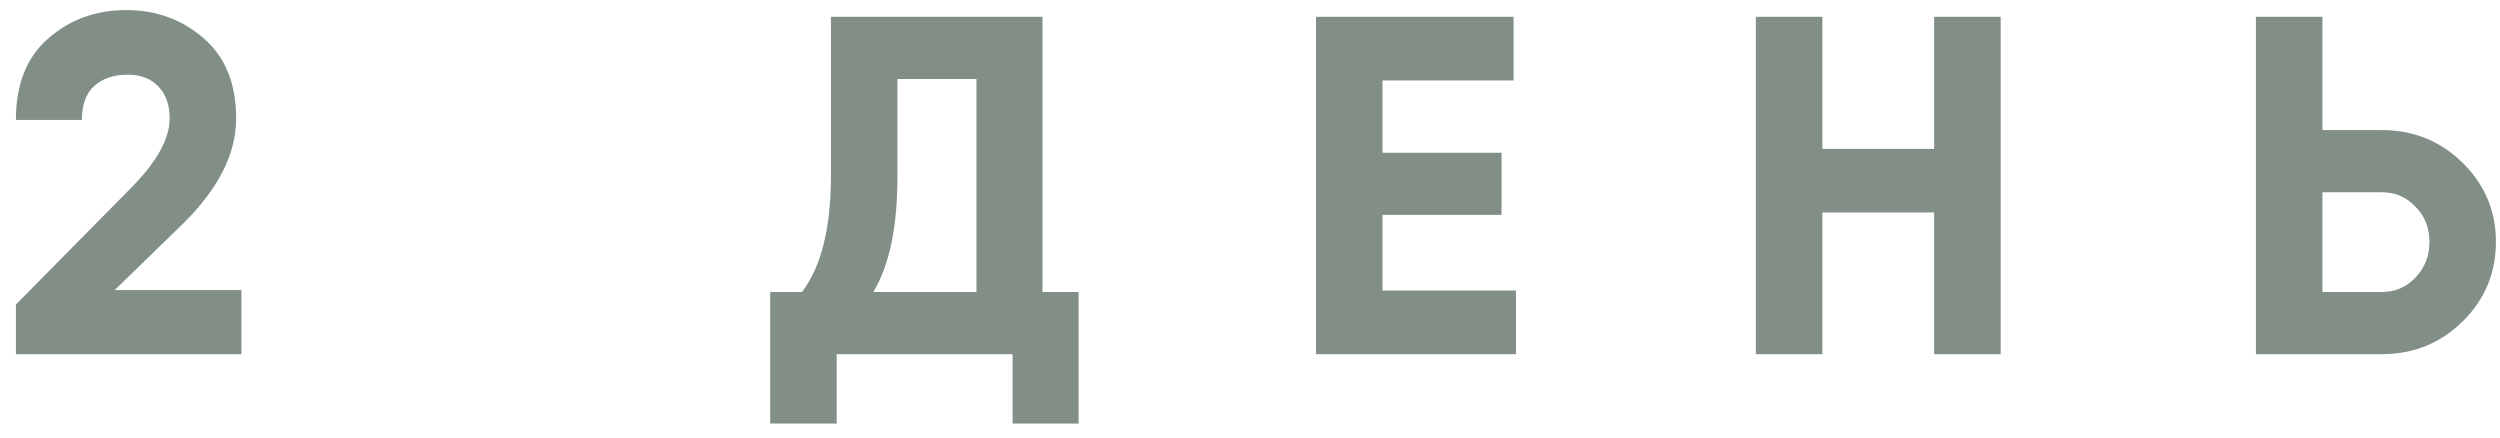 <?xml version="1.0" encoding="UTF-8"?> <svg xmlns="http://www.w3.org/2000/svg" width="120" height="21" viewBox="0 0 120 21" fill="none"> <path d="M0.763 17V14.617L6.246 9.066C7.51 7.801 8.142 6.676 8.142 5.689C8.142 5.025 7.957 4.509 7.587 4.139C7.233 3.769 6.747 3.584 6.13 3.584C5.451 3.584 4.912 3.769 4.511 4.139C4.125 4.493 3.932 5.033 3.932 5.758H0.763C0.763 4.046 1.28 2.743 2.313 1.849C3.346 0.939 4.596 0.484 6.061 0.484C7.495 0.484 8.728 0.931 9.762 1.826C10.81 2.72 11.335 4.008 11.335 5.689C11.335 7.385 10.479 9.074 8.767 10.754L5.505 13.924H11.589V17H0.763ZM50.039 14.016H51.773V17V20.331H48.604V17H40.161V20.331H36.969V16.167V14.016H38.496C39.421 12.798 39.884 10.947 39.884 8.464V0.808H50.039V14.016ZM41.919 14.016H46.87V3.792H43.076V8.511C43.076 10.901 42.69 12.736 41.919 14.016ZM66.361 13.947H72.768V17H64.209H63.169V0.808H66.361H72.653V3.861H66.361V7.331H72.074V10.315H66.361V13.947ZM92.839 0.808H96.032V17H92.839V10.199H87.473V17H84.281V0.808H87.473V7.146H92.839V0.808ZM114.322 6.244C115.848 6.244 117.144 6.768 118.208 7.817C119.272 8.865 119.804 10.13 119.804 11.61C119.804 13.106 119.272 14.378 118.208 15.427C117.144 16.476 115.848 17 114.322 17H109.325H108.284V0.808H111.477V6.244H114.322ZM114.322 14.016C114.969 14.016 115.509 13.785 115.941 13.322C116.388 12.859 116.612 12.289 116.612 11.61C116.612 10.932 116.388 10.369 115.941 9.922C115.509 9.459 114.969 9.228 114.322 9.228H111.477V14.016H114.322Z" fill="#818F87"></path> </svg> 